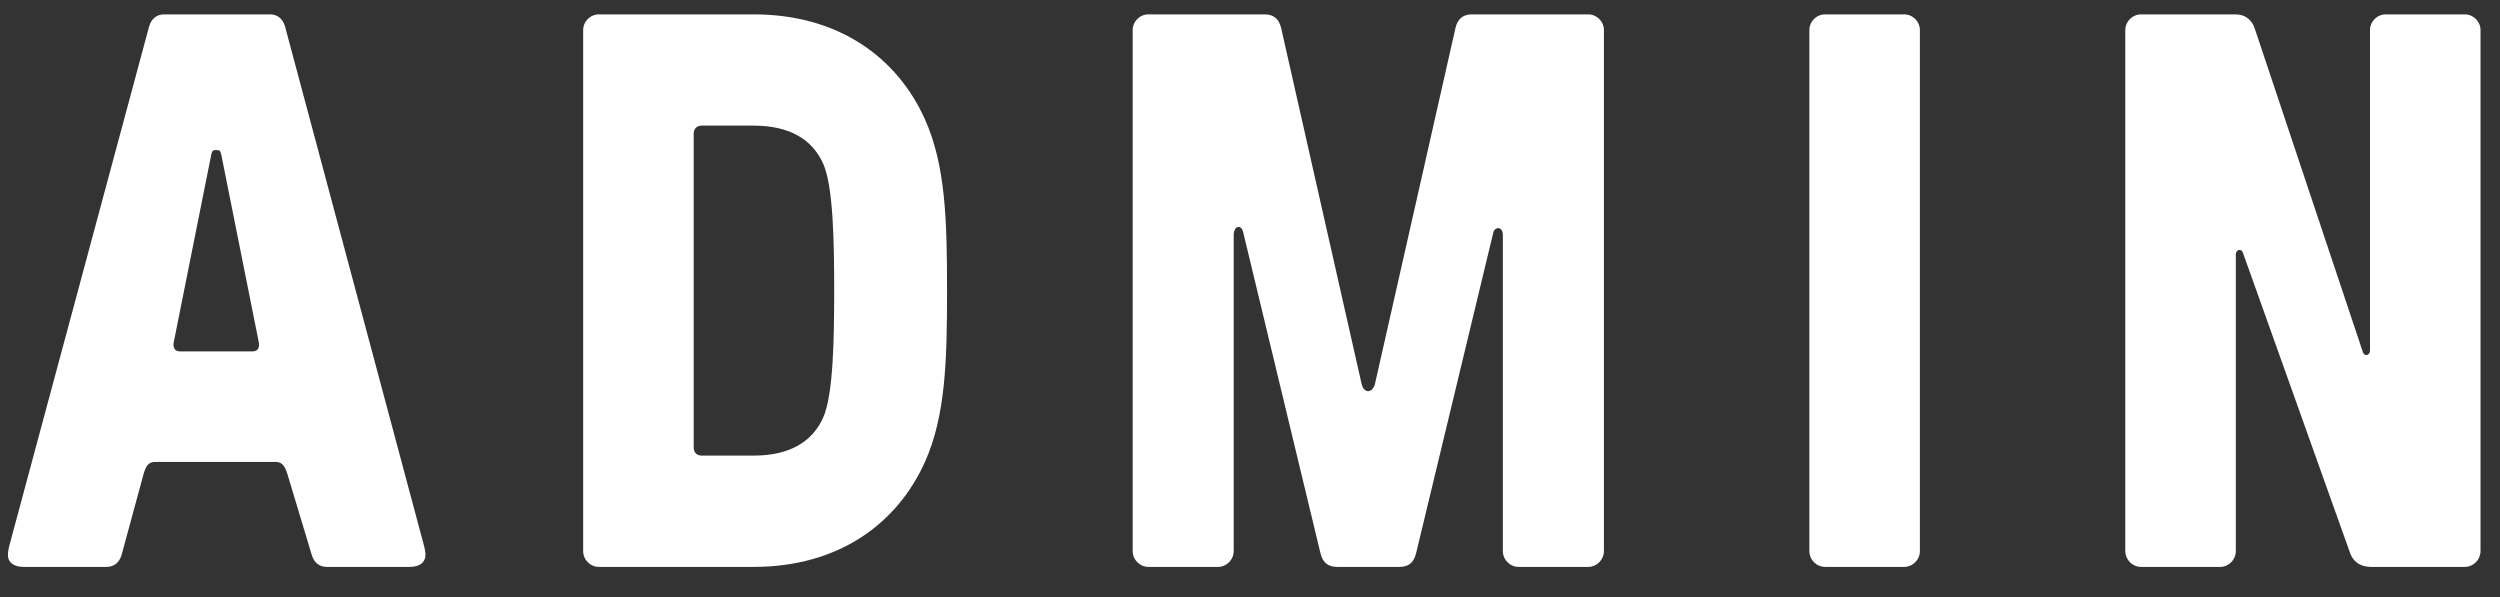 <svg width="67" height="16" viewBox="0 0 67 16" fill="none" xmlns="http://www.w3.org/2000/svg">
<rect x="0" y="0" width="67" height="16" fill="#333333" stroke="none"/>
<path d="M2.856 15.193H0.635C0.36 15.193 0.212 15.066 0.212 14.875C0.212 14.769 0.233 14.685 0.296 14.452L3.998 0.702C4.062 0.491 4.21 0.385 4.4 0.385H7.235C7.425 0.385 7.573 0.491 7.637 0.702L11.317 14.452C11.381 14.685 11.402 14.769 11.402 14.875C11.402 15.066 11.254 15.193 10.979 15.193H8.758C8.567 15.193 8.419 15.087 8.356 14.875L7.7 12.696C7.637 12.506 7.573 12.379 7.383 12.379H4.167C3.977 12.379 3.913 12.485 3.85 12.696L3.258 14.875C3.194 15.087 3.046 15.193 2.856 15.193ZM4.823 9.417H6.769C6.896 9.417 6.96 9.333 6.938 9.185L5.944 4.214C5.923 4.087 5.902 4.023 5.838 4.023H5.754C5.69 4.023 5.669 4.087 5.648 4.214L4.654 9.185C4.633 9.333 4.696 9.417 4.823 9.417Z" fill="white"/>
<path d="M20.198 15.193H16.052C15.819 15.193 15.629 15.002 15.629 14.769V0.808C15.629 0.575 15.819 0.385 16.052 0.385H20.198C22.483 0.385 24.048 1.548 24.789 3.198C25.339 4.425 25.381 5.885 25.381 7.789C25.381 9.692 25.339 11.152 24.789 12.379C24.048 14.029 22.483 15.193 20.198 15.193ZM18.802 12.21H20.198C21.15 12.21 21.764 11.85 22.06 11.194C22.335 10.581 22.356 9.058 22.356 7.789C22.356 6.519 22.335 4.996 22.06 4.383C21.764 3.727 21.15 3.367 20.198 3.367H18.802C18.675 3.367 18.591 3.452 18.591 3.579V11.998C18.591 12.125 18.675 12.21 18.802 12.21Z" fill="white"/>
<path d="M32.64 15.193H30.779C30.546 15.193 30.356 15.002 30.356 14.769V0.808C30.356 0.575 30.546 0.385 30.779 0.385H33.889C34.121 0.385 34.269 0.491 34.333 0.744L36.49 10.285C36.554 10.56 36.786 10.539 36.85 10.285L39.008 0.744C39.071 0.491 39.219 0.385 39.452 0.385H42.562C42.794 0.385 42.985 0.575 42.985 0.808V14.769C42.985 15.002 42.794 15.193 42.562 15.193H40.7C40.467 15.193 40.277 15.002 40.277 14.769V6.308C40.277 6.054 40.065 6.075 40.023 6.223L37.95 14.833C37.887 15.087 37.739 15.193 37.506 15.193H35.835C35.602 15.193 35.454 15.087 35.39 14.833L33.317 6.223C33.275 6.012 33.063 6.033 33.063 6.308V14.769C33.063 15.002 32.873 15.193 32.64 15.193Z" fill="white"/>
<path d="M51.029 15.193H48.914C48.681 15.193 48.491 15.002 48.491 14.769V0.808C48.491 0.575 48.681 0.385 48.914 0.385H51.029C51.262 0.385 51.453 0.575 51.453 0.808V14.769C51.453 15.002 51.262 15.193 51.029 15.193Z" fill="white"/>
<path d="M59.497 15.193H57.382C57.149 15.193 56.958 15.002 56.958 14.769V0.808C56.958 0.575 57.149 0.385 57.382 0.385H59.899C60.216 0.385 60.364 0.575 60.428 0.766L63.326 9.439C63.368 9.566 63.516 9.523 63.516 9.396V0.808C63.516 0.575 63.706 0.385 63.939 0.385H66.055C66.287 0.385 66.478 0.575 66.478 0.808V14.769C66.478 15.002 66.287 15.193 66.055 15.193H63.558C63.199 15.193 63.051 15.002 62.987 14.833L60.11 6.773C60.068 6.646 59.92 6.689 59.92 6.816V14.769C59.92 15.002 59.73 15.193 59.497 15.193Z" fill="white"/>
</svg>
